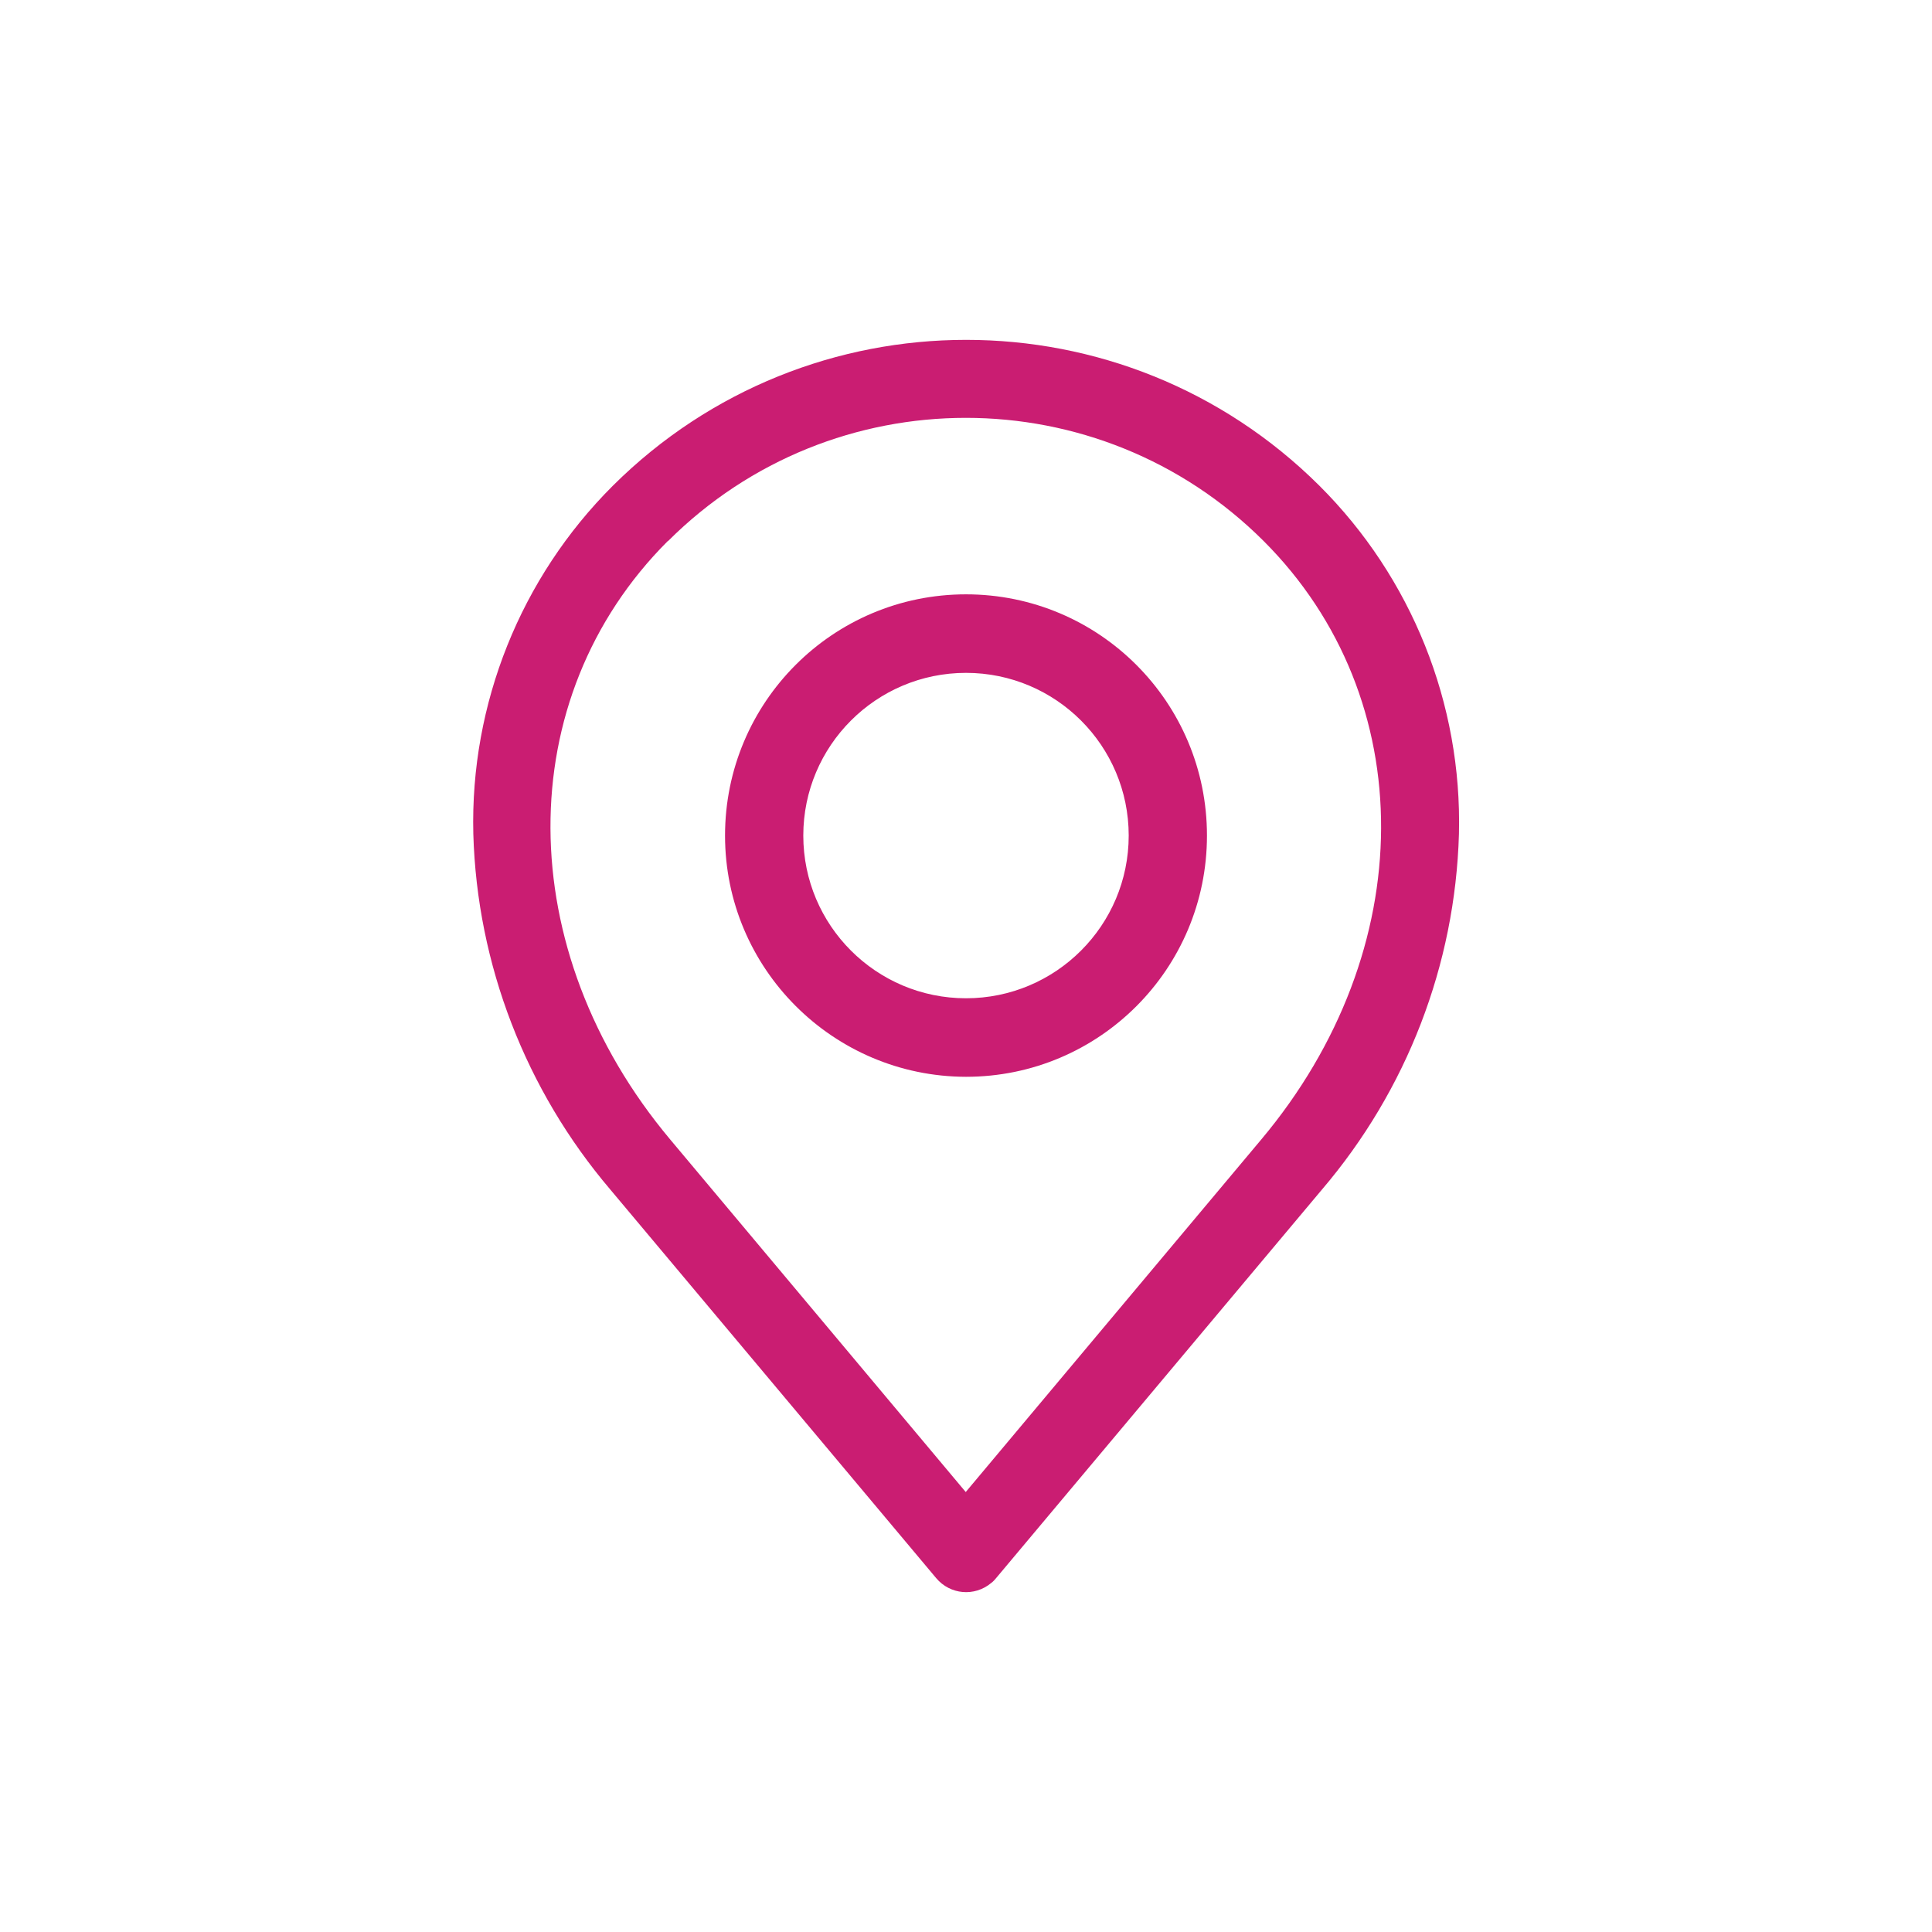 <?xml version="1.0" encoding="UTF-8"?>
<svg id="Livello_1" xmlns="http://www.w3.org/2000/svg" version="1.1" viewBox="0 0 71.84 71.84">
  <!-- Generator: Adobe Illustrator 29.5.0, SVG Export Plug-In . SVG Version: 2.1.0 Build 137)  -->
  <defs>
    <style>
      .st0 {
        fill: #ca1d72;
        fill-rule: evenodd;
      }
    </style>
  </defs>
  <path class="st0" d="M24.84,20.12c6.12-6.11,16.03-6.11,22.15,0,5.85,5.85,5.82,15.21-.09,22.25l-10.99,13.11-10.99-13.11c-5.9-7.04-5.94-16.4-.09-22.25ZM22.7,44.24l12.11,14.44c.52.62,1.43.7,2.05.18.07-.05.13-.12.18-.18l12.11-14.44c3.16-3.7,4.96-8.36,5.1-13.23.12-4.85-1.76-9.53-5.19-12.95-7.27-7.23-19-7.23-26.27,0-3.43,3.42-5.31,8.11-5.19,12.95.14,4.86,1.95,9.53,5.1,13.23ZM35.92,25.02c-3.34,0-6.05,2.71-6.05,6.05s2.71,6.05,6.05,6.05,6.05-2.71,6.05-6.05c0-3.34-2.71-6.05-6.05-6.05ZM35.92,40.04c4.95,0,8.96-4.01,8.96-8.97s-4.01-8.97-8.96-8.97-8.96,4.01-8.96,8.97c0,4.95,4.02,8.96,8.96,8.97Z"/>
</svg>